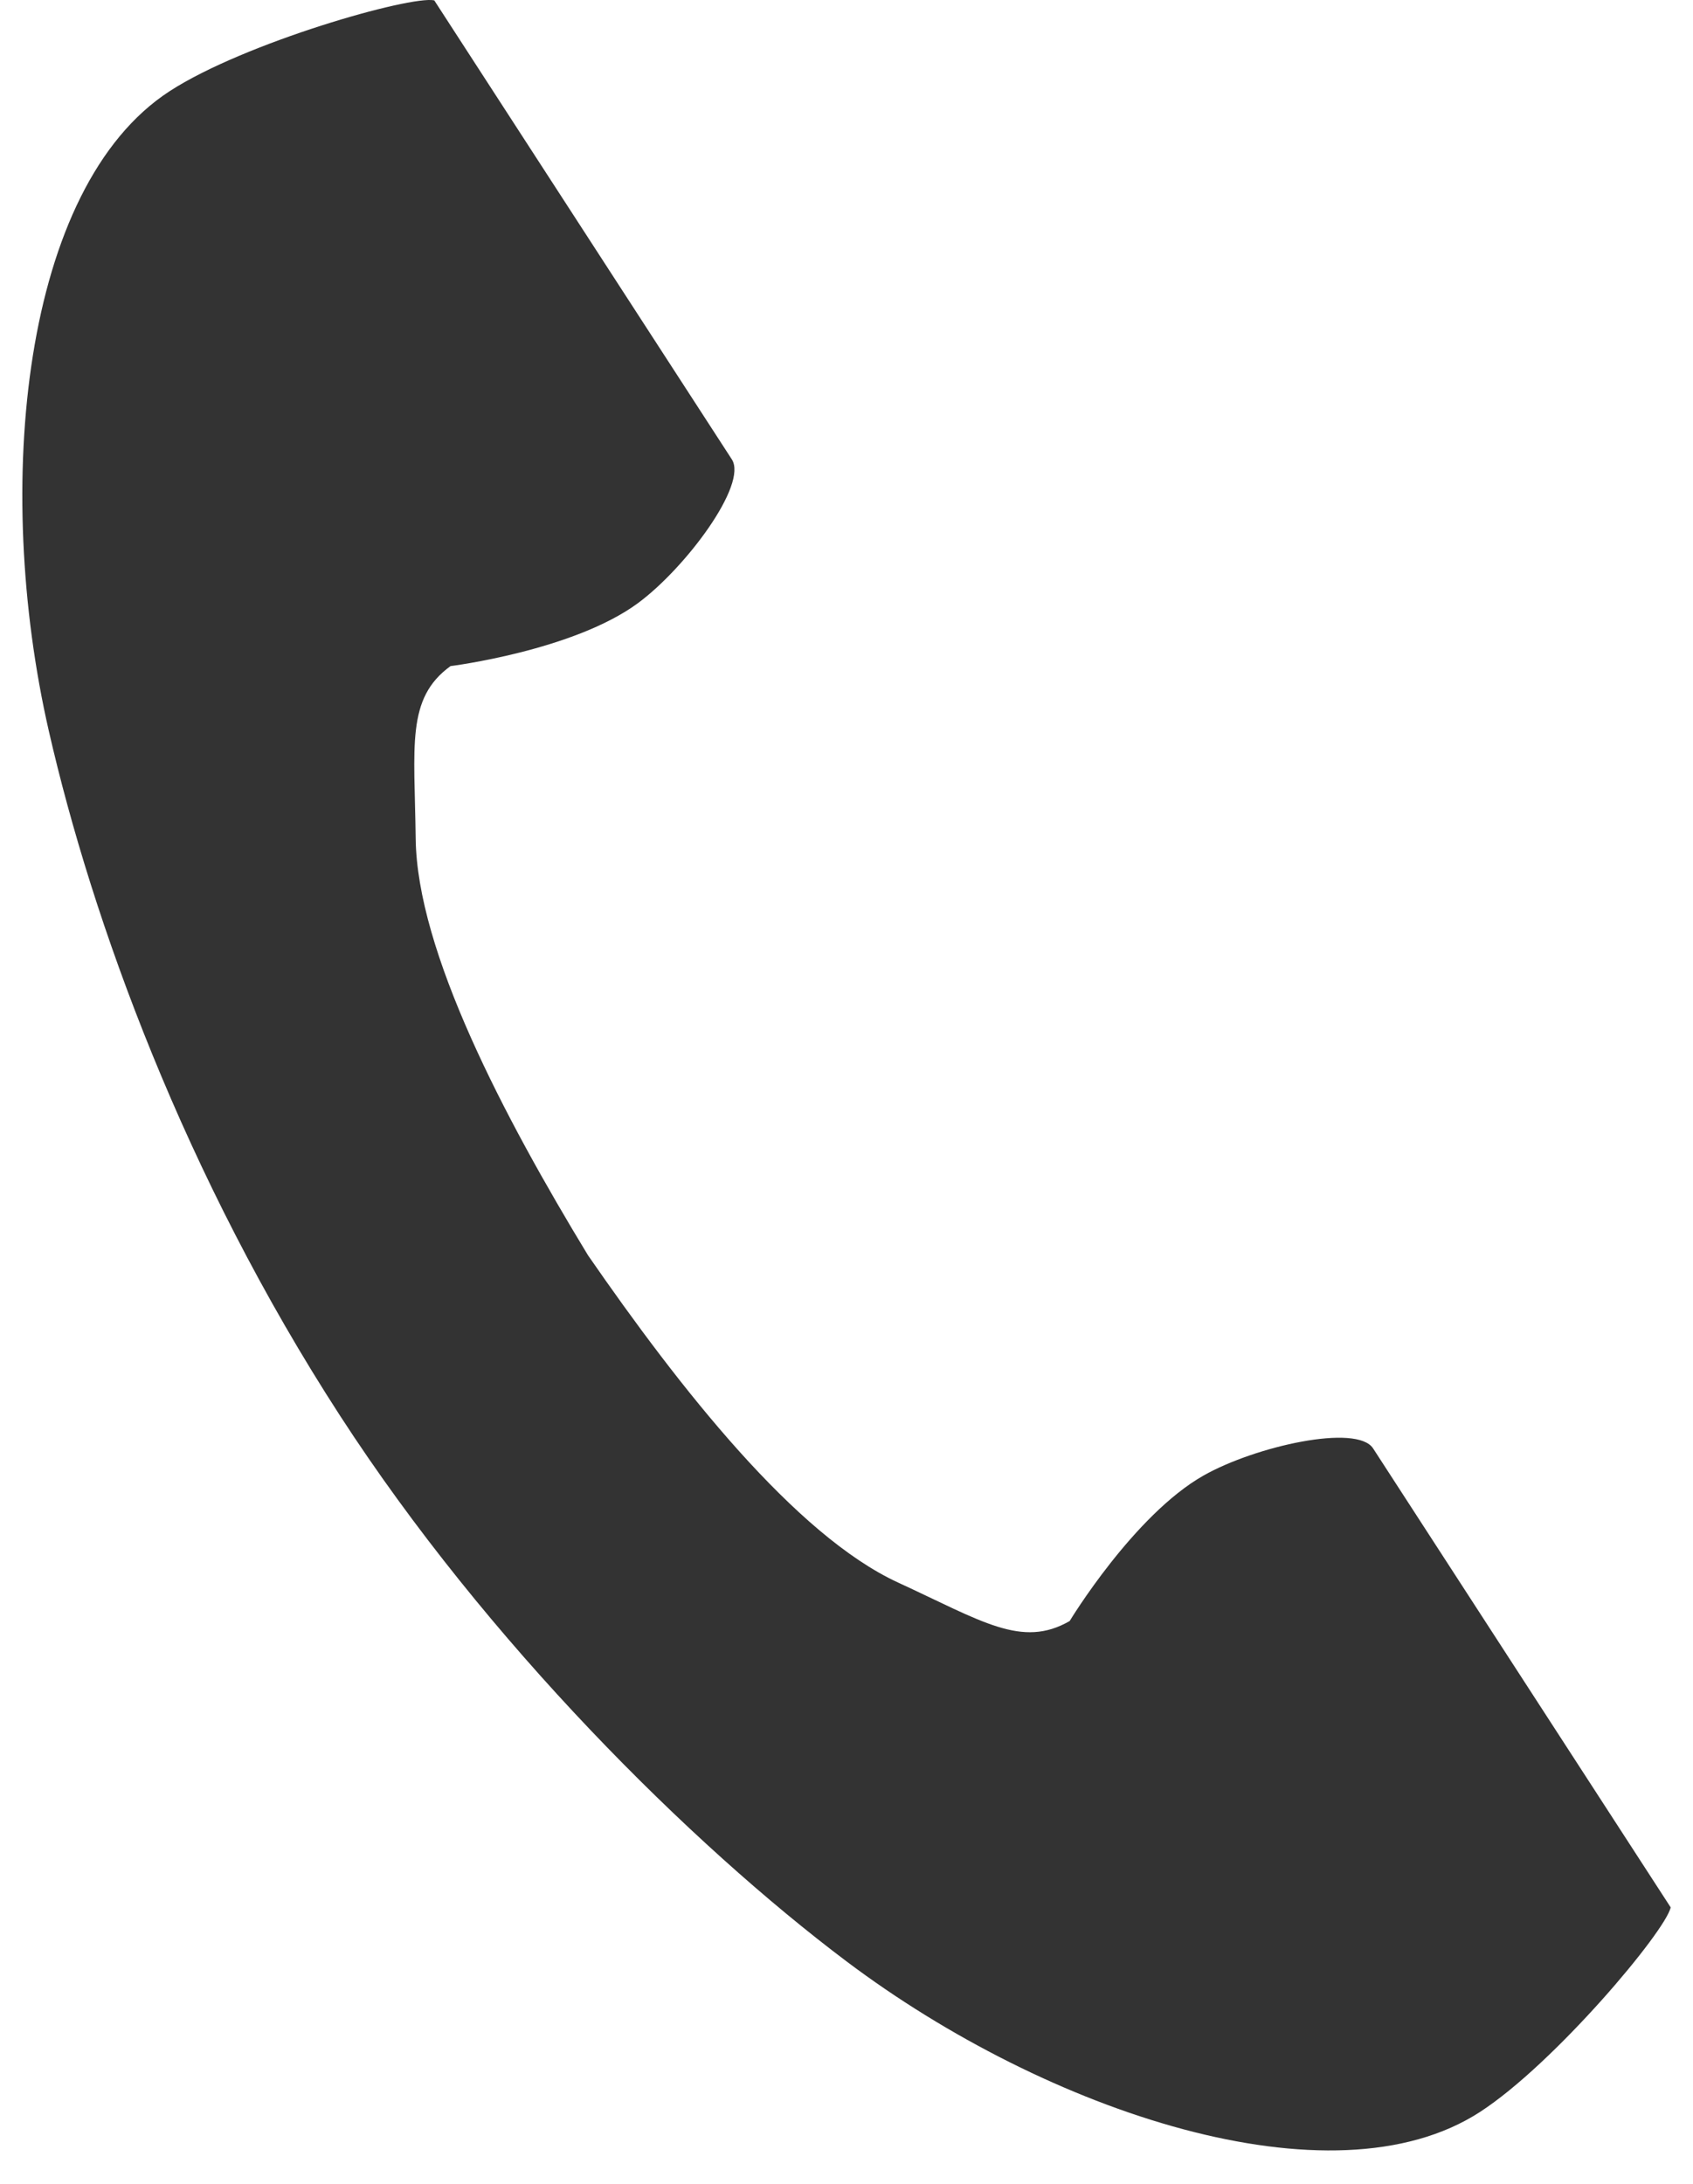 <svg width="38" height="49" viewBox="0 0 38 49" fill="none" xmlns="http://www.w3.org/2000/svg">
<path d="M3.809 2.045C0.494 4.195 -0.158 10.916 1.094 16.394C2.069 20.66 4.141 26.383 7.636 31.771C10.924 36.841 15.511 41.386 19.009 44.016C23.5 47.393 29.902 49.539 33.218 47.389C34.894 46.302 37.385 43.331 37.499 42.798C37.499 42.798 36.038 40.546 35.718 40.052L30.82 32.5C30.456 31.939 28.173 32.452 27.014 33.108C25.449 33.995 24.009 36.373 24.009 36.373C22.936 36.992 22.038 36.375 20.161 35.511C17.854 34.45 15.261 31.152 13.197 28.165C11.311 25.062 9.358 21.349 9.33 18.81C9.306 16.744 9.109 15.672 10.112 14.946C10.112 14.946 12.871 14.6 14.318 13.534C15.391 12.743 16.79 10.868 16.426 10.307L11.528 2.755C11.207 2.26 9.747 0.008 9.747 0.008C9.214 -0.105 5.486 0.957 3.809 2.045Z" fill="#333333"/>
</svg>
